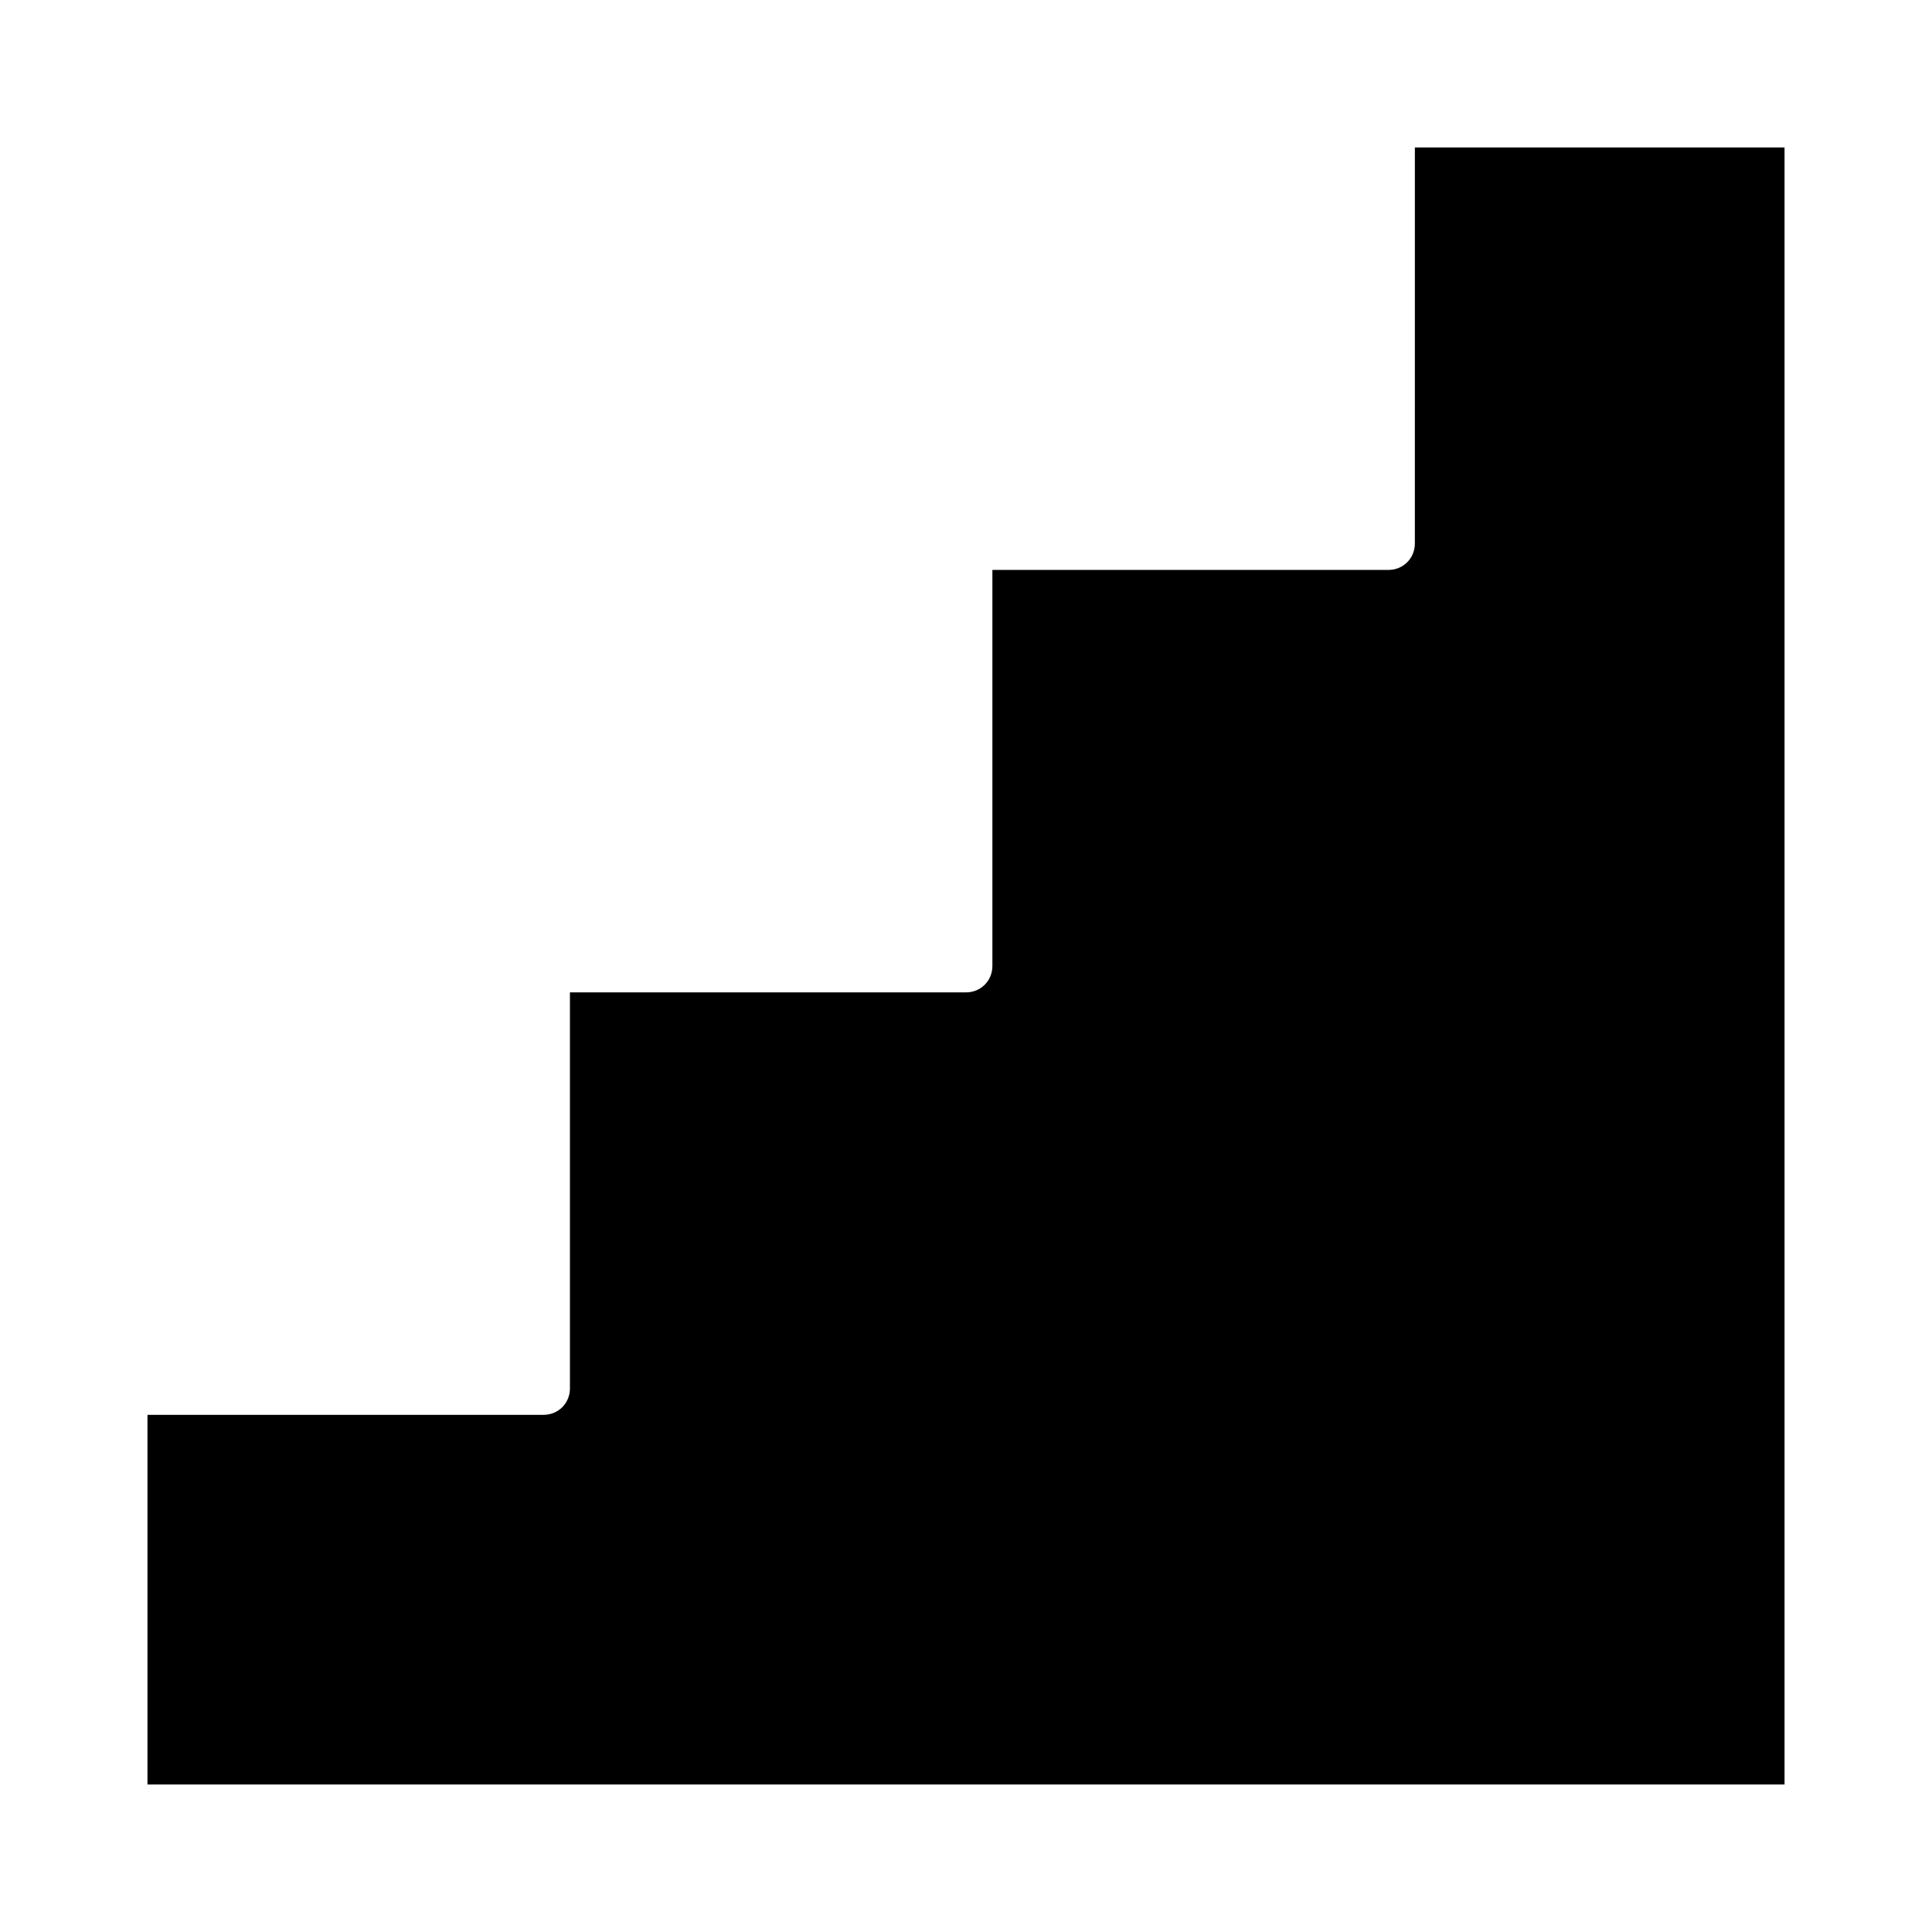 <?xml version="1.0" encoding="UTF-8"?>
<!-- Uploaded to: SVG Repo, www.svgrepo.com, Generator: SVG Repo Mixer Tools -->
<svg fill="#000000" width="800px" height="800px" version="1.1" viewBox="144 144 512 512" xmlns="http://www.w3.org/2000/svg">
 <path d="m518.95 288.04c0 3.918-3.078 6.996-6.996 6.996h-104.96v104.96c0 3.918-3.078 6.996-6.996 6.996h-104.96v104.96c0 3.918-3.078 6.996-6.996 6.996h-104.96v97.965h433.84v-433.84h-97.965z"/>
</svg>